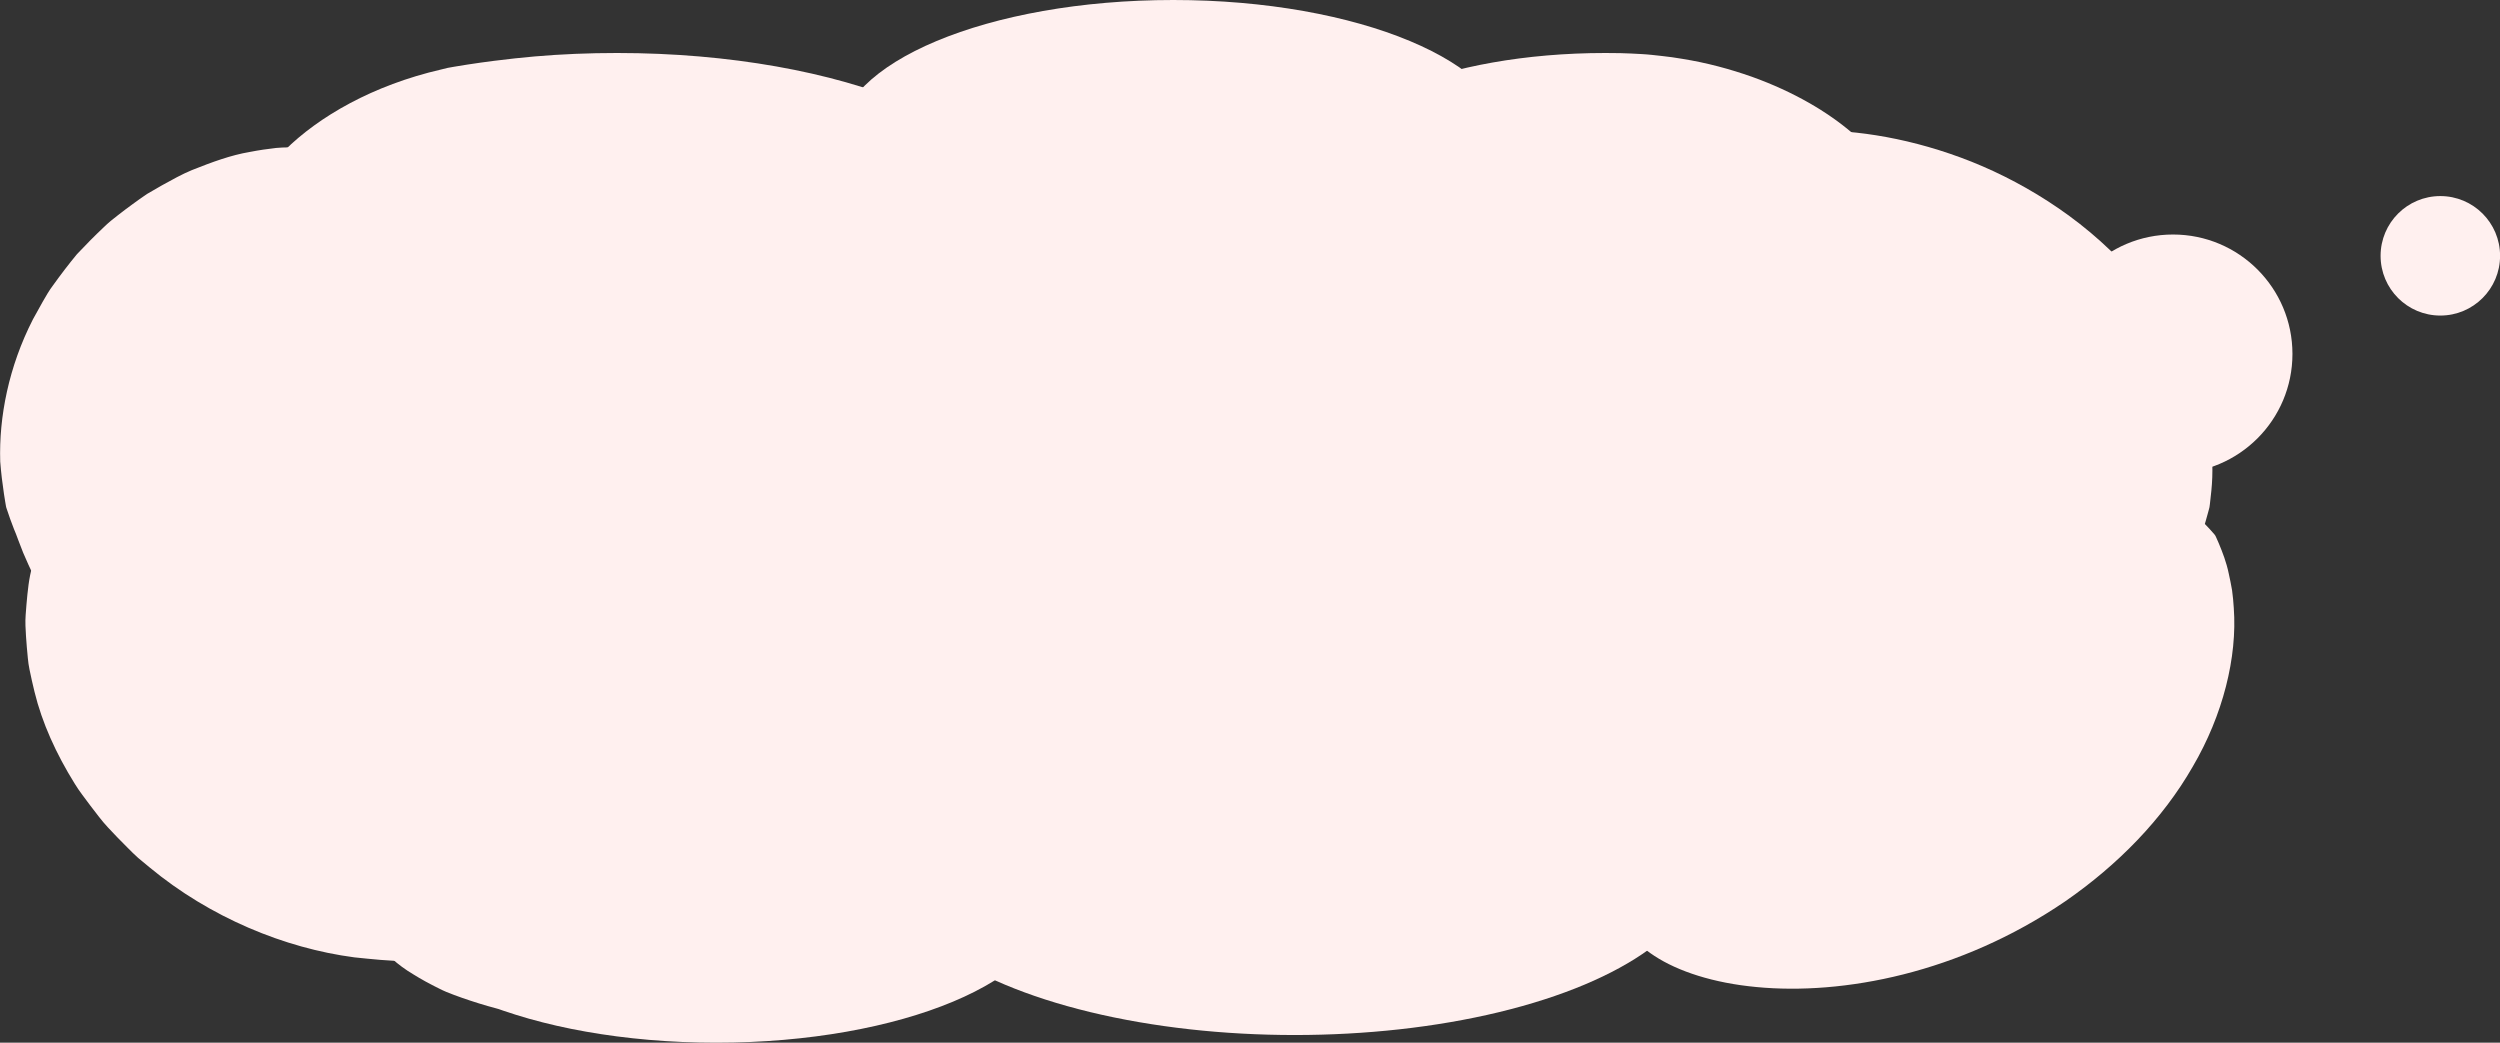 <?xml version="1.0" encoding="UTF-8"?>
<svg id="_レイヤー_2" data-name="レイヤー 2" xmlns="http://www.w3.org/2000/svg" viewBox="0 0 348.59 145.39">
  <rect x="0" y="0" width="348.59" height="145.39" fill="#333333" stroke="none"/>
  <defs>
    <style>
      .cls-1 {
        fill: #fff0ef;
      }
    </style>
  </defs>
  <g id="_テキスト" data-name="テキスト">
    <g>
      <circle class="cls-1" cx="303" cy="49.35" r="16.65"/>
      <g>
        <g>
          <path class="cls-1" d="M225.8,117.83H69.5c-26.85,0-48.62-19.32-48.62-43.15v-3.98c0-23.83,21.77-43.15,48.62-43.15h156.3c26.85,0,62.27,19.32,62.27,43.15v3.98c0,23.83-35.42,43.15-62.27,43.15Z"/>
          <g>
            <path class="cls-1" d="M274.49,94.29c-2.8-2.19-4.45-5.21-5.84-8.35-.63-1.46-1.31-3.01-2.02-4.65-.73-1.49-1.41-2.88-2.31-3.97-.86-1.1-1.8-1.9-2.73-2.34-.23-.1-.45-.2-.69-.31-.01-.01-.02,0-.04-.04l-.04-.13-.08-.26-.16-.53c-.11-.35-.21-.71-.32-1.07-.1-.36-.2-.72-.3-1.08l-.15-.55-.07-.28s-.05-.03-.08-.04c-.23-.06-.37-.11-.55-.15-.7-.13-1.26-.24-1.87-.69-.61-.44-1.3-1.21-2.26-2.29-1.91-2.17-4.71-5.16-7.62-8.16-2.93-3.01-5.92-6.12-8.56-9.17-2.64-3.06-4.96-6.14-6.67-9.25-.86-1.58-1.55-3.12-2.01-4.75-.46-1.59-.68-3.21-.54-4.86.27-3.29,2.08-6.35,5.72-8.76,3.62-2.41,9.01-4.07,15.63-4.38,6.61-.31,14.38.76,22.47,3.74,4.04,1.49,8.14,3.5,12.16,6.09,4.01,2.59,7.94,5.78,11.48,9.74,3.54,3.95,6.51,8.48,8.54,13.42,2.03,4.92,3.06,10.24,2.89,15.33-.04,1.27-.19,2.51-.33,3.73l-.06.44-.07.28-.15.55c-.1.36-.2.72-.3,1.08-.22.74-.44,1.46-.65,2.19-.26,1.12-.54,2.2-.85,3.25-1.35,4.21-3.49,7.69-5.84,10.4-4.76,5.44-10.23,7.83-14.7,8.48-4.54.63-8.26-.5-11.02-2.66Z"/>
            <path class="cls-1" d="M225.8,125.85c0-2.72,1.51-5.25,3.7-7.73,2.2-2.47,5.09-4.89,8.37-7.4,6.55-4.98,14.8-10.23,23.14-15.93,4.13-2.87,7.9-5.52,11.16-8.08,1.64-1.28,3.23-2.52,4.66-3.77.39-.31.74-.62,1.08-.94.34-.32.73-.62,1.07-.94.65-.64,1.4-1.26,2.01-1.91.34-.33.67-.65,1-.97.32-.33.63-.66.94-.98.67-.65,1.22-1.31,1.85-1.96.63-.63,1.21-1.39,1.84-2.01.62-.64,1.27-1.22,1.92-1.74,2.61-2.03,5.4-3.73,8.4-3.97,1.52-.12,3.05.13,4.51.85.74.36,1.46.83,2.18,1.42.36.29.71.64,1.05.96.34.23.67.48,1,.74.66.52,1.3,1.11,1.92,1.74.31.32.62.65.92,1l.23.26c.07.09.15.16.22.34.14.31.27.62.41.93.53,1.27,1.07,2.67,1.38,4.18.17.76.33,1.54.47,2.36.12.81.18,1.63.24,2.48.5,6.84-1.5,14.92-5.73,22.13-4.19,7.31-10.44,13.7-17.79,18.78-14.78,10.07-31.04,13.09-43.03,11.94-6.01-.56-10.95-2.19-14.23-4.34-1.63-1.05-2.88-2.27-3.69-3.52-.81-1.26-1.2-2.57-1.19-3.91Z"/>
            <ellipse class="cls-1" cx="180.53" cy="120.46" rx="57.02" ry="23.86"/>
            <path class="cls-1" d="M143.08,31.25c0,13.18-25.53,23.86-57.02,23.86-3.94,0-7.78-.17-11.49-.48-.93-.08-1.85-.17-2.76-.27-.46-.05-.91-.1-1.36-.15l-.67-.08c-.09-.01-.27-.03-.3-.04l-.13-.03c-.35-.08-.71-.18-1.07-.31l-.54-.2-.28-.11-.27-.06c-2.88-.9-6.09-1.85-9.62-2.61-.88-.2-1.74-.33-2.67-.55-.45-.09-.94-.23-1.39-.3-.46-.08-.91-.17-1.36-.25-.92-.18-1.87-.39-2.81-.61-.9-.17-1.82-.37-2.73-.59-.92-.23-1.84-.48-2.74-.77-.9-.29-1.74-.55-2.58-.89-1.67-.67-3.26-1.52-4.63-2.62-1.37-1.11-2.47-2.43-3.21-4.02-.36-.78-.67-1.66-.82-2.56-.15-.89-.2-1.84-.14-2.85.06-1.01.23-2.09.51-3.22.33-1.09.79-2.21,1.37-3.39.29-.59.61-1.19.97-1.8.35-.61.79-1.17,1.23-1.77.91-1.17,1.91-2.42,3.11-3.6,4.76-4.73,12.31-9.09,21.83-11.29l.89-.22.9-.16c.61-.1,1.22-.2,1.84-.3,1.24-.19,2.5-.37,3.78-.53.95-.11,1.91-.23,2.88-.34.91-.1,1.83-.19,2.76-.27,3.71-.32,7.56-.48,11.49-.48,31.49,0,57.02,10.68,57.02,23.86Z"/>
            <path class="cls-1" d="M26.6,60.51c1.79.43,3.46,1.15,5,2.04.77.44,1.52.93,2.23,1.44.71.51,1.5,1.07,2.21,1.63,1.46,1.13,2.69,2.29,4.15,3.49.33.29.66.59,1,.89l.48.44c.16.15.3.25.48.56.66,1.03,1.3,2.12,1.91,3.27l.23.43.25.23.48.45c.31.3.61.59.9.88.5.59,1.23,1.13,1.78,1.67.3.26.51.54.84.79.32.25.63.5.91.74.3.24.5.51.82.73.32.23.61.46.88.69,2.24,1.83,4.26,3.49,6.41,5.18,2.12,1.7,3.99,3.51,6.23,5.34.58.38,1.13.93,1.72,1.41.61.41,1.22.95,1.86,1.45.66.43,1.33.92,2.02,1.47.05.03.08.07.14.1l.26.09.52.19c.34.13.68.25,1.02.38.68.26,1.34.52,1.98.79,10.32,4.32,16.7,10.28,16.7,16.87s-6.38,12.56-16.7,16.87c-.64.27-1.31.53-1.98.79-.34.13-.68.25-1.02.38l-.52.19-.26.09-.35.08c-1.88.42-3.89.79-6.01,1.11-2.11.24-4.33.3-6.64.35-2.3-.01-4.67-.27-7.12-.52-9.73-1.28-20.13-5.56-28.57-12.56l-1.58-1.31c-.51-.44-.97-.93-1.45-1.4-.95-.94-1.87-1.89-2.76-2.85-.9-.95-1.64-2.01-2.43-3.01-.75-1.03-1.55-2.01-2.19-3.07-2.62-4.21-4.57-8.53-5.61-12.8-.26-1.07-.5-2.12-.71-3.16-.22-1.03-.26-2.09-.37-3.11-.09-1.02-.15-2.02-.19-3-.04-.98.07-1.96.14-2.91.17-1.9.33-3.7.83-5.4.22-.85.46-1.68.7-2.48.13-.39.26-.79.38-1.18l.2-.57.23-.43c.61-1.14,1.25-2.23,1.91-3.27.37-.61.73-1.21,1.09-1.8.38-.59.76-1.16,1.15-1.69,1.48-2.15,3.41-3.79,5.23-4.99.93-.59,1.81-1.08,2.78-1.44.97-.36,1.93-.62,2.88-.77,1.9-.31,3.74-.21,5.53.22Z"/>
            <path class="cls-1" d="M50.55,122.97c1.01-2.57,3.36-4.43,6.36-6.22,1.5-.89,3.11-1.57,4.87-2.45.87-.41,1.77-.8,2.67-1.16.45-.17.91-.37,1.38-.6.46-.2.93-.41,1.4-.62.47-.19.94-.38,1.42-.58l.71-.27c.28-.1.55-.2.83-.3,1.15-.4,2.35-.77,3.59-1.12,2.48-.7,5.14-1.31,7.93-1.8,5.58-.99,11.73-1.54,18.17-1.54,25.78,0,46.68,8.75,46.68,19.54s-20.9,19.54-46.68,19.54c-6.45,0-12.59-.55-18.17-1.54-2.79-.49-5.45-1.1-7.93-1.8-1.24-.35-2.44-.73-3.59-1.12l-.43-.15c-.14-.05-.27-.1-.51-.16-.43-.12-.85-.24-1.27-.35-.83-.24-1.64-.49-2.42-.75-.78-.26-1.53-.52-2.25-.79-.72-.26-1.42-.55-2.08-.89-1.33-.65-2.54-1.32-3.63-2-2.2-1.3-3.87-2.92-5.1-4.38-2.47-2.93-2.96-5.96-1.97-8.48Z"/>
            <ellipse class="cls-1" cx="163.59" cy="19.54" rx="46.68" ry="19.54"/>
            <path class="cls-1" d="M53.43,26.55c.8,2.22.45,4.71-.47,7.16-.49,1.18-1.03,2.55-1.71,3.83-.33.65-.71,1.26-1.08,1.92-.35.68-.73,1.36-1.12,2.02-.84,1.26-1.56,2.74-2.44,4.04-.43.66-.79,1.42-1.22,2.1-.21.34-.43.68-.66,1.02-.19.36-.39.72-.59,1.09-.2.36-.41.71-.63,1.06-.22.35-.45.68-.62,1.07-.38.74-.79,1.46-1.25,2.16-.36.76-.74,1.51-1.18,2.23-.24.35-.39.75-.58,1.13-.19.38-.38.77-.59,1.14-1.56,3.08-2.93,6.04-4.32,9-.27.75-.57,1.49-.92,2.23-.17.39-.36.69-.53,1.15-.17.49-.33.98-.5,1.46-.17.48-.35.95-.53,1.41-.18.45-.38.96-.54,1.26-.34.69-.71,1.37-1.11,2.05-.87,1.36-1.47,2.64-2.32,3.89-.87,1.25-1.61,2.41-2.48,3.46-.87,1.06-1.83,2.01-2.88,2.79-1.06.78-2.14,1.37-3.4,1.74-1.24.36-2.61.46-3.95.25-1.34-.21-2.74-.73-4.15-1.56-1.42-.83-2.9-1.98-4.14-3.49-1.26-1.5-2.65-3.31-3.57-5.45-.5-1.07-.97-2.21-1.41-3.42-.23-.68-.4-1.03-.59-1.51-.18-.46-.36-.93-.53-1.41-.16-.48-.33-.96-.5-1.46l-.06-.19-.05-.26-.09-.53c-.06-.36-.12-.71-.17-1.07-.22-1.45-.4-2.95-.52-4.5-.19-6.2,1.17-13.21,4.57-19.85.44-.82.89-1.63,1.35-2.43.46-.8.91-1.6,1.47-2.33,1.07-1.49,2.17-2.93,3.31-4.31,1.23-1.31,2.48-2.57,3.74-3.76.61-.61,1.29-1.15,1.97-1.67.68-.53,1.35-1.04,2.03-1.53.68-.49,1.34-.98,2.02-1.43.71-.42,1.41-.83,2.11-1.22,1.41-.77,2.74-1.53,4.15-2.11,2.84-1.13,5.45-2.09,8.06-2.53,1.28-.25,2.51-.43,3.68-.56,1.18-.11,2.34-.09,3.4-.06,2.15.09,3.98.33,5.6.92,3.21,1.1,5.15,2.86,5.95,5.08Z"/>
            <path class="cls-1" d="M264.08,34.57c-1.38,2-3.68,3.36-6.48,4.28-2.82.93-6.15,1.45-9.77,1.75-3.62.3-7.55.41-11.55.45-3.89.05-8.06.11-12.44.16-22.32,0-40.41-7.57-40.41-16.91s18.09-16.91,40.41-16.91c.72,0,1.34,0,2.13.02.99.03,1.97.07,2.95.13.98.05,1.9.17,2.84.27.94.1,1.85.23,2.73.38,3.58.57,6.82,1.47,9.78,2.51,5.9,2.12,10.59,4.92,14.02,7.86,3.42,2.95,5.58,6.01,6.51,8.78.93,2.79.64,5.25-.72,7.24Z"/>
          </g>
        </g>
        <circle class="cls-1" cx="340.27" cy="35.67" r="8.33"/>
      </g>
    </g>
  </g>
</svg>